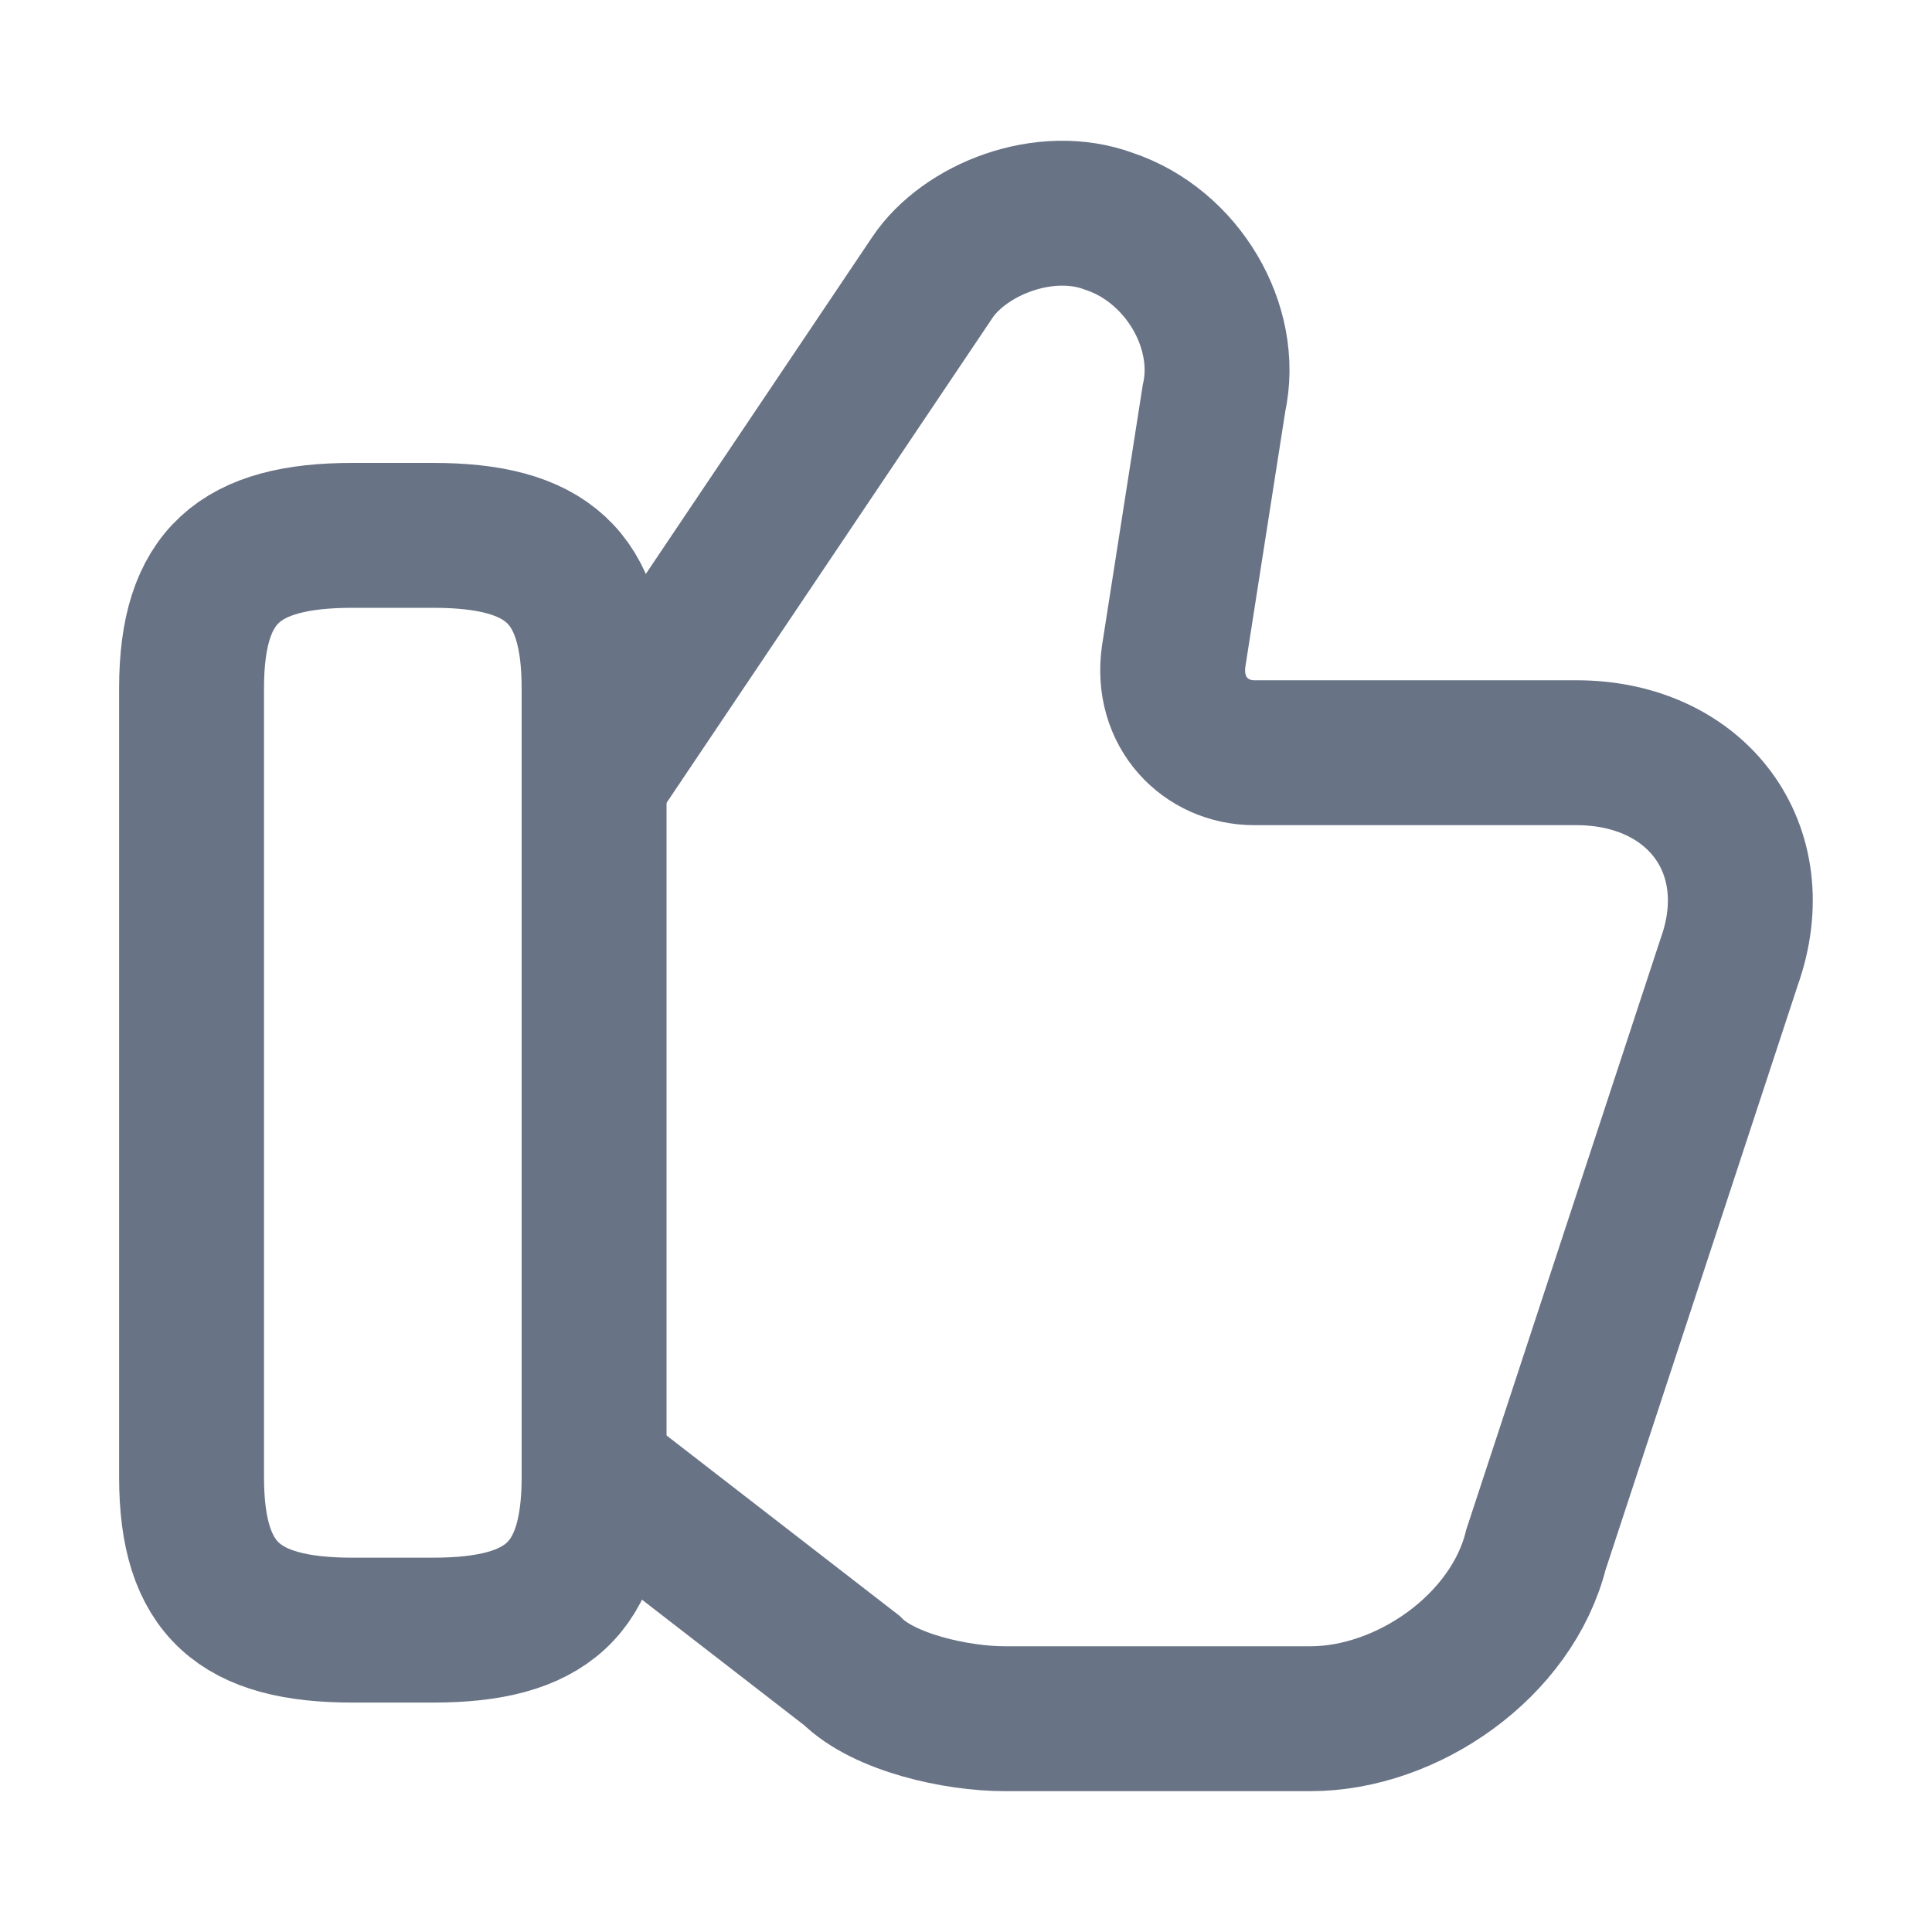<svg width="20" height="20" viewBox="0 0 20 20" fill="none" xmlns="http://www.w3.org/2000/svg">
<path d="M6.233 15.292L8.817 17.292C9.15 17.625 9.9 17.792 10.4 17.792H13.567C14.567 17.792 15.65 17.042 15.9 16.042L17.9 9.959C18.317 8.792 17.567 7.792 16.317 7.792H12.983C12.483 7.792 12.067 7.375 12.15 6.792L12.567 4.125C12.733 3.375 12.233 2.542 11.483 2.292C10.817 2.042 9.983 2.375 9.65 2.875L6.233 7.959" stroke="#697386" stroke-width="1.5" stroke-miterlimit="10"/>
<path d="M1.983 15.292V7.125C1.983 5.959 2.483 5.542 3.65 5.542H4.483C5.65 5.542 6.15 5.959 6.15 7.125V15.292C6.15 16.459 5.65 16.875 4.483 16.875H3.65C2.483 16.875 1.983 16.459 1.983 15.292Z" stroke="#697386" stroke-width="1.5" stroke-linecap="round" stroke-linejoin="round"/>
</svg>
